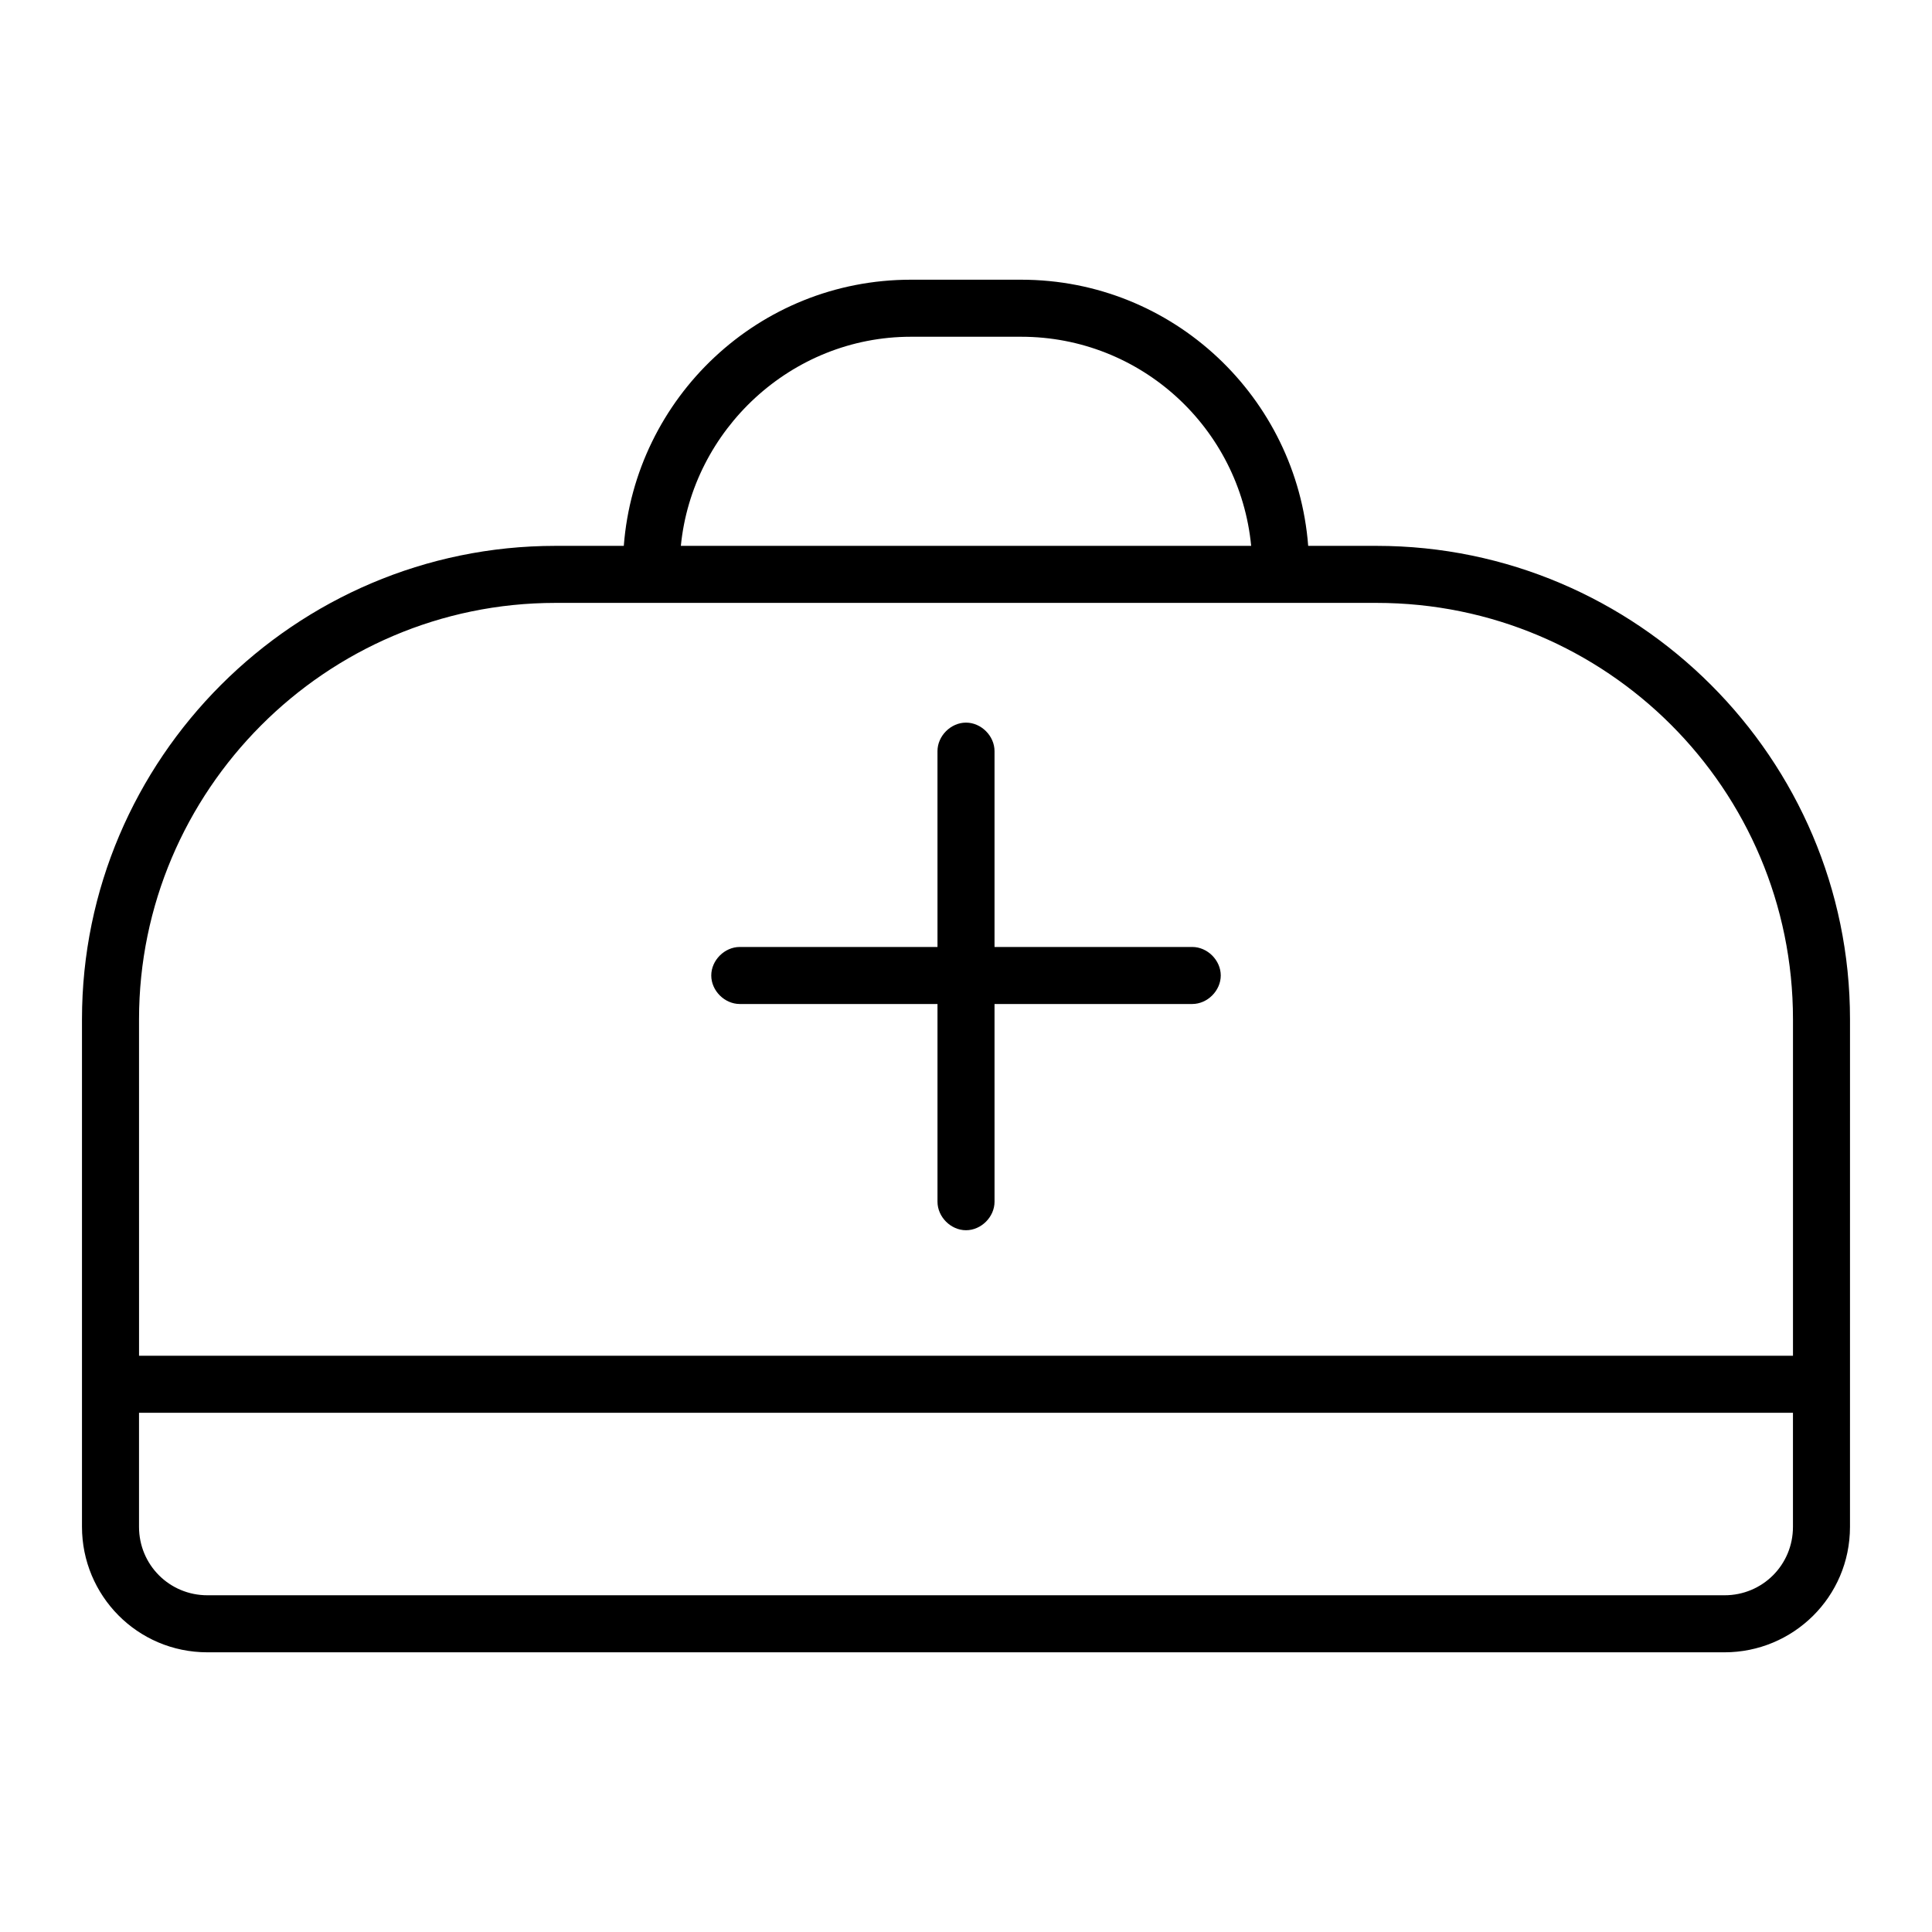 <?xml version="1.0" encoding="UTF-8"?>
<!-- Uploaded to: SVG Repo, www.svgrepo.com, Generator: SVG Repo Mixer Tools -->
<svg fill="#000000" width="800px" height="800px" version="1.1" viewBox="144 144 512 512" xmlns="http://www.w3.org/2000/svg">
 <g>
  <path d="m508.82 288.66h-18.137c-3.023-39.297-35.77-70.535-76.074-70.535h-29.223c-40.305 0-73.051 31.234-76.074 70.535h-18.137c-69.023 0-125.45 56.426-125.45 125.45v134.52c0 18.137 14.609 33.25 33.25 33.25h402.04c18.137 0 33.25-14.609 33.25-33.25l0.004-134.52c0-69.023-56.426-125.45-125.45-125.45zm-123.43-55.418h29.223c31.738 0 57.938 24.184 60.961 55.418h-151.14c3.023-30.73 29.223-55.418 60.961-55.418zm-94.211 70.531h217.64c60.961 0 110.34 49.375 110.34 110.34v89.176h-438.31l-0.004-89.176c0-60.457 49.375-110.34 110.34-110.34zm309.84 262.99h-402.04c-10.078 0-18.137-8.062-18.137-18.137v-30.23h438.31v30.23c0.004 10.078-8.059 18.137-18.133 18.137z"/>
  <path d="m340.05 410.07h52.395v52.395c0 4.031 3.527 7.559 7.559 7.559s7.559-3.527 7.559-7.559l-0.004-52.395h52.395c4.031 0 7.559-3.527 7.559-7.559 0-4.027-3.527-7.555-7.555-7.555h-52.398v-51.895c0-4.031-3.527-7.559-7.559-7.559s-7.559 3.527-7.559 7.559l0.004 51.895h-52.395c-4.031 0-7.559 3.527-7.559 7.559 0 4.027 3.527 7.555 7.559 7.555z"/>
 </g>
</svg>